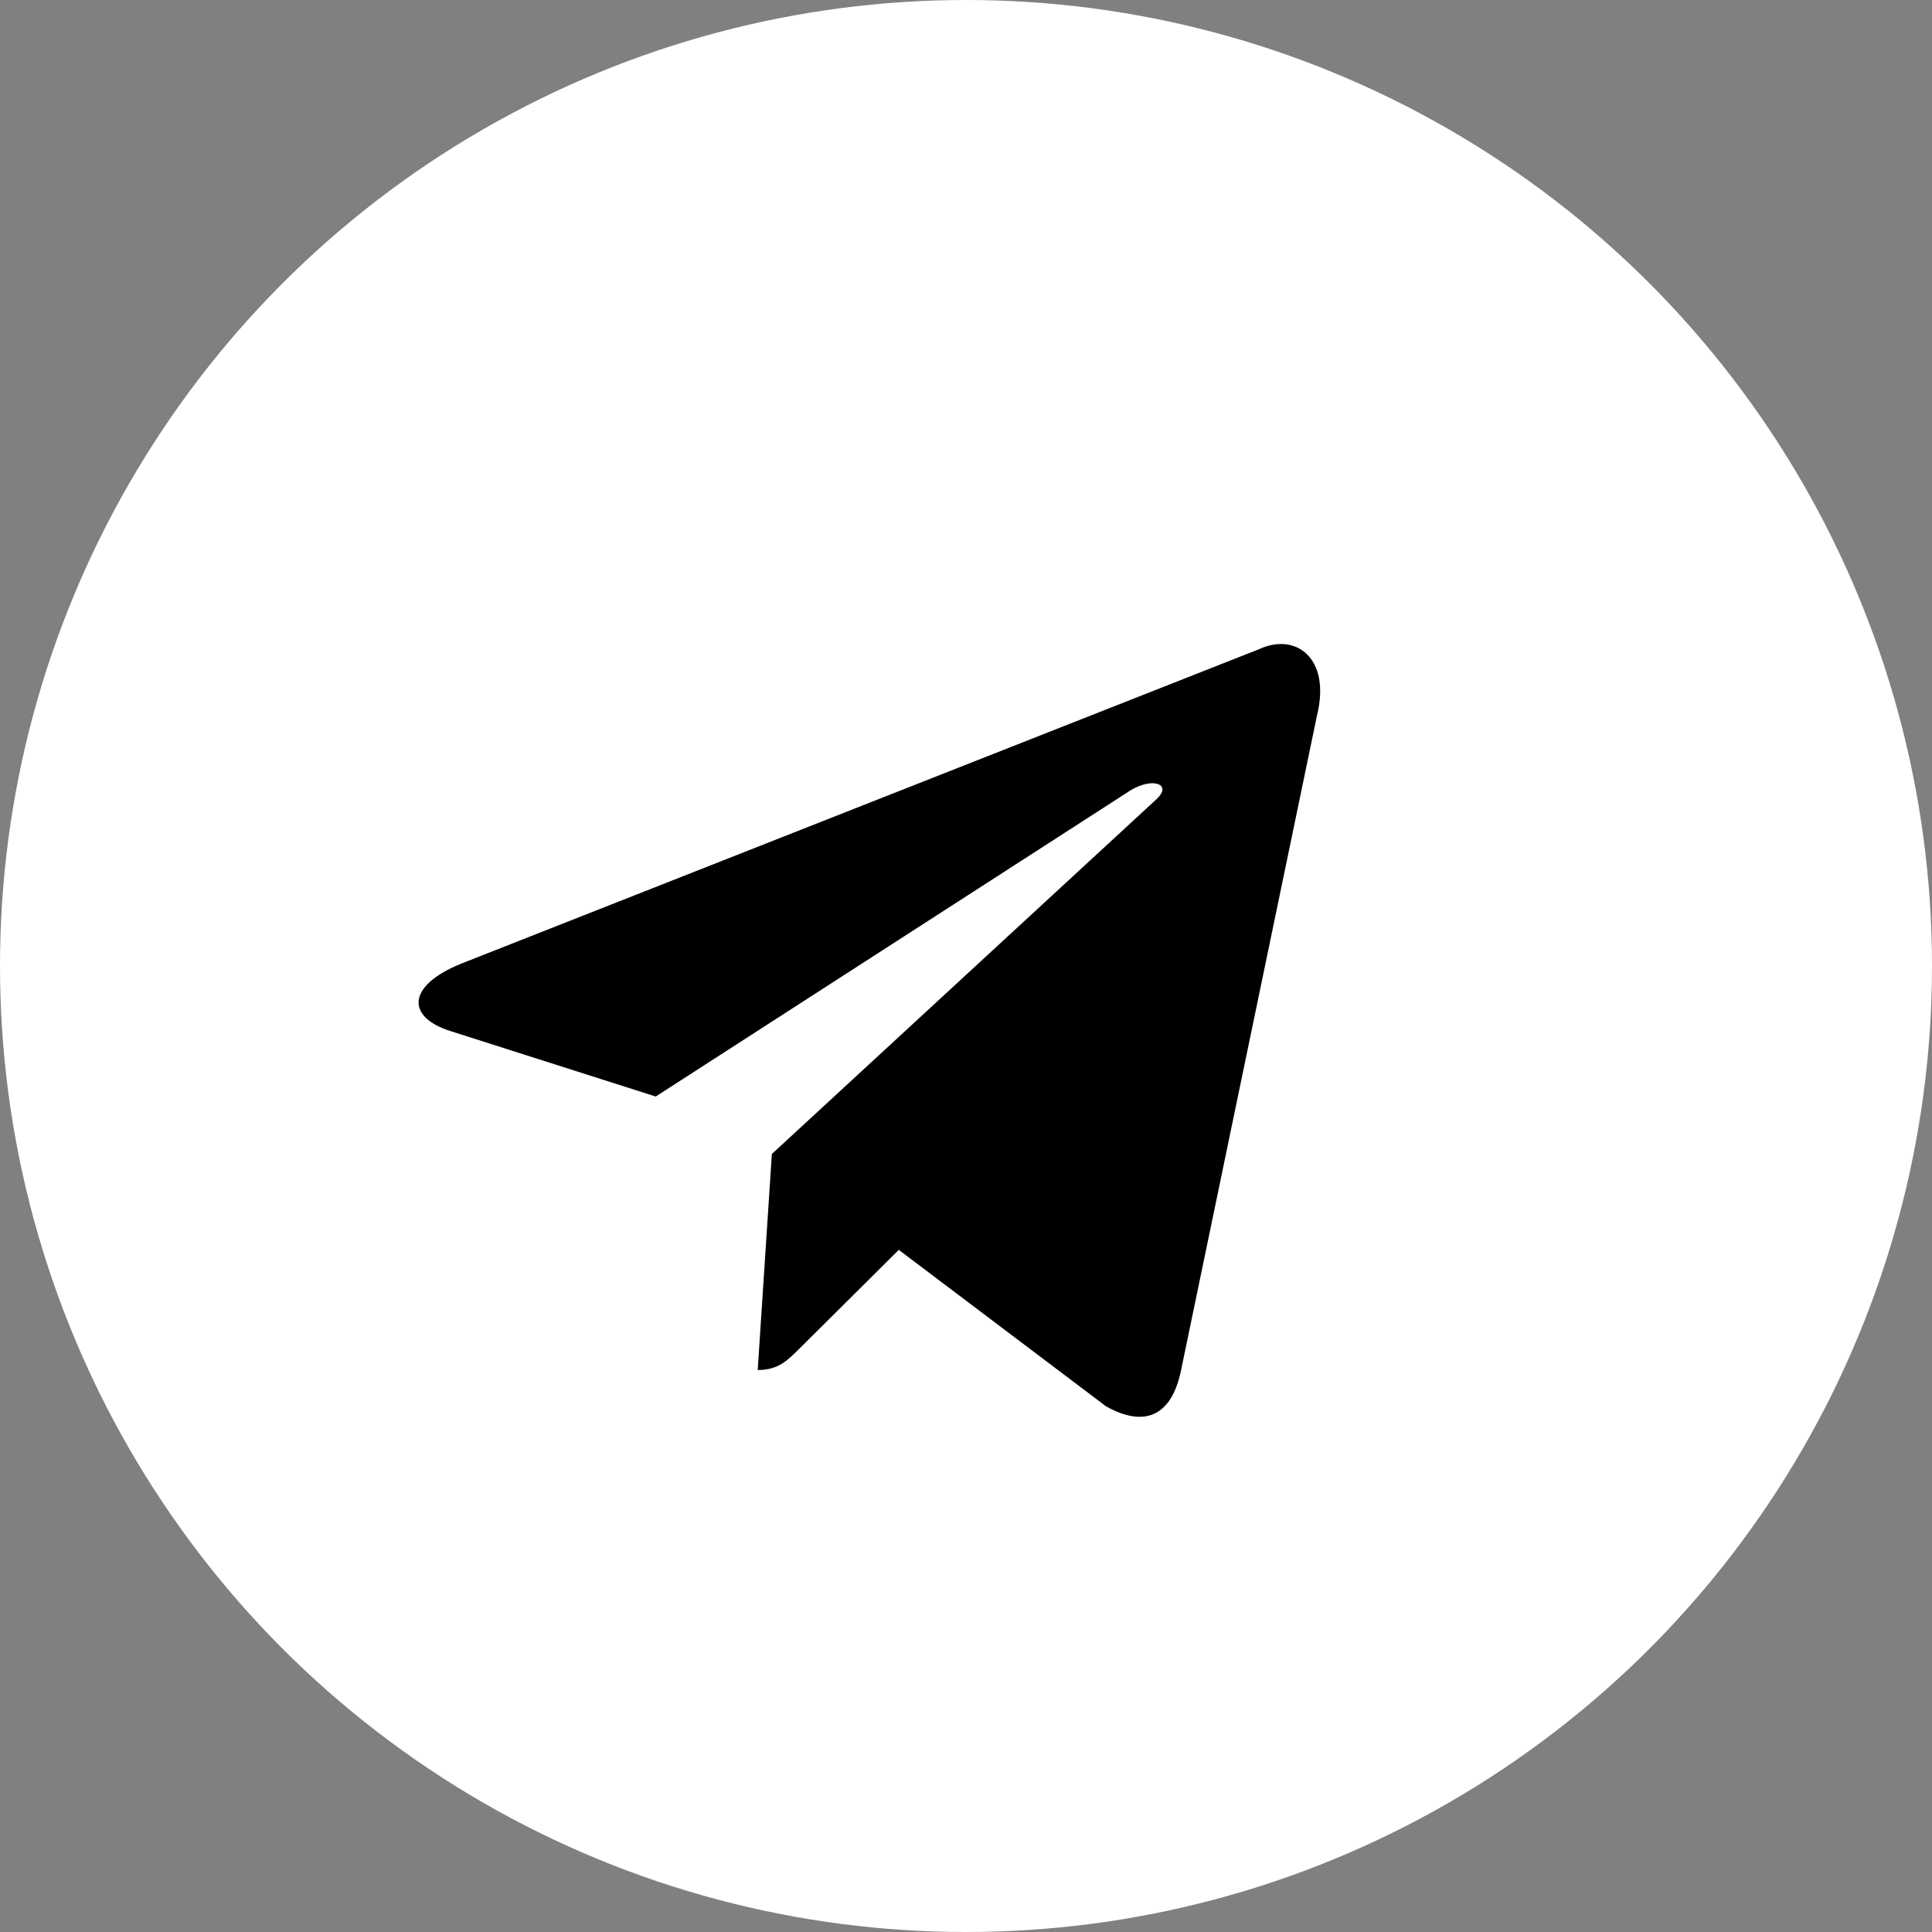 <?xml version="1.0" encoding="UTF-8"?> <svg xmlns="http://www.w3.org/2000/svg" width="172" height="172" viewBox="0 0 172 172" fill="none"><rect x="0" y="0" width="172" height="172" fill="#808080" stroke="none"/> <circle cx="86" cy="86" r="86" fill="white"></circle> <path d="M112.114 57.786L41.013 85.808C36.161 87.8 36.189 90.566 40.123 91.8L58.377 97.62L100.613 70.385C102.61 69.143 104.435 69.811 102.935 71.172L68.716 102.735H68.708L68.716 102.739L67.457 121.969C69.301 121.969 70.115 121.104 71.15 120.084L80.016 111.272L98.459 125.195C101.86 127.109 104.302 126.125 105.148 121.977L117.255 63.663C118.494 58.585 115.358 56.286 112.114 57.786Z" fill="black"></path> </svg> 